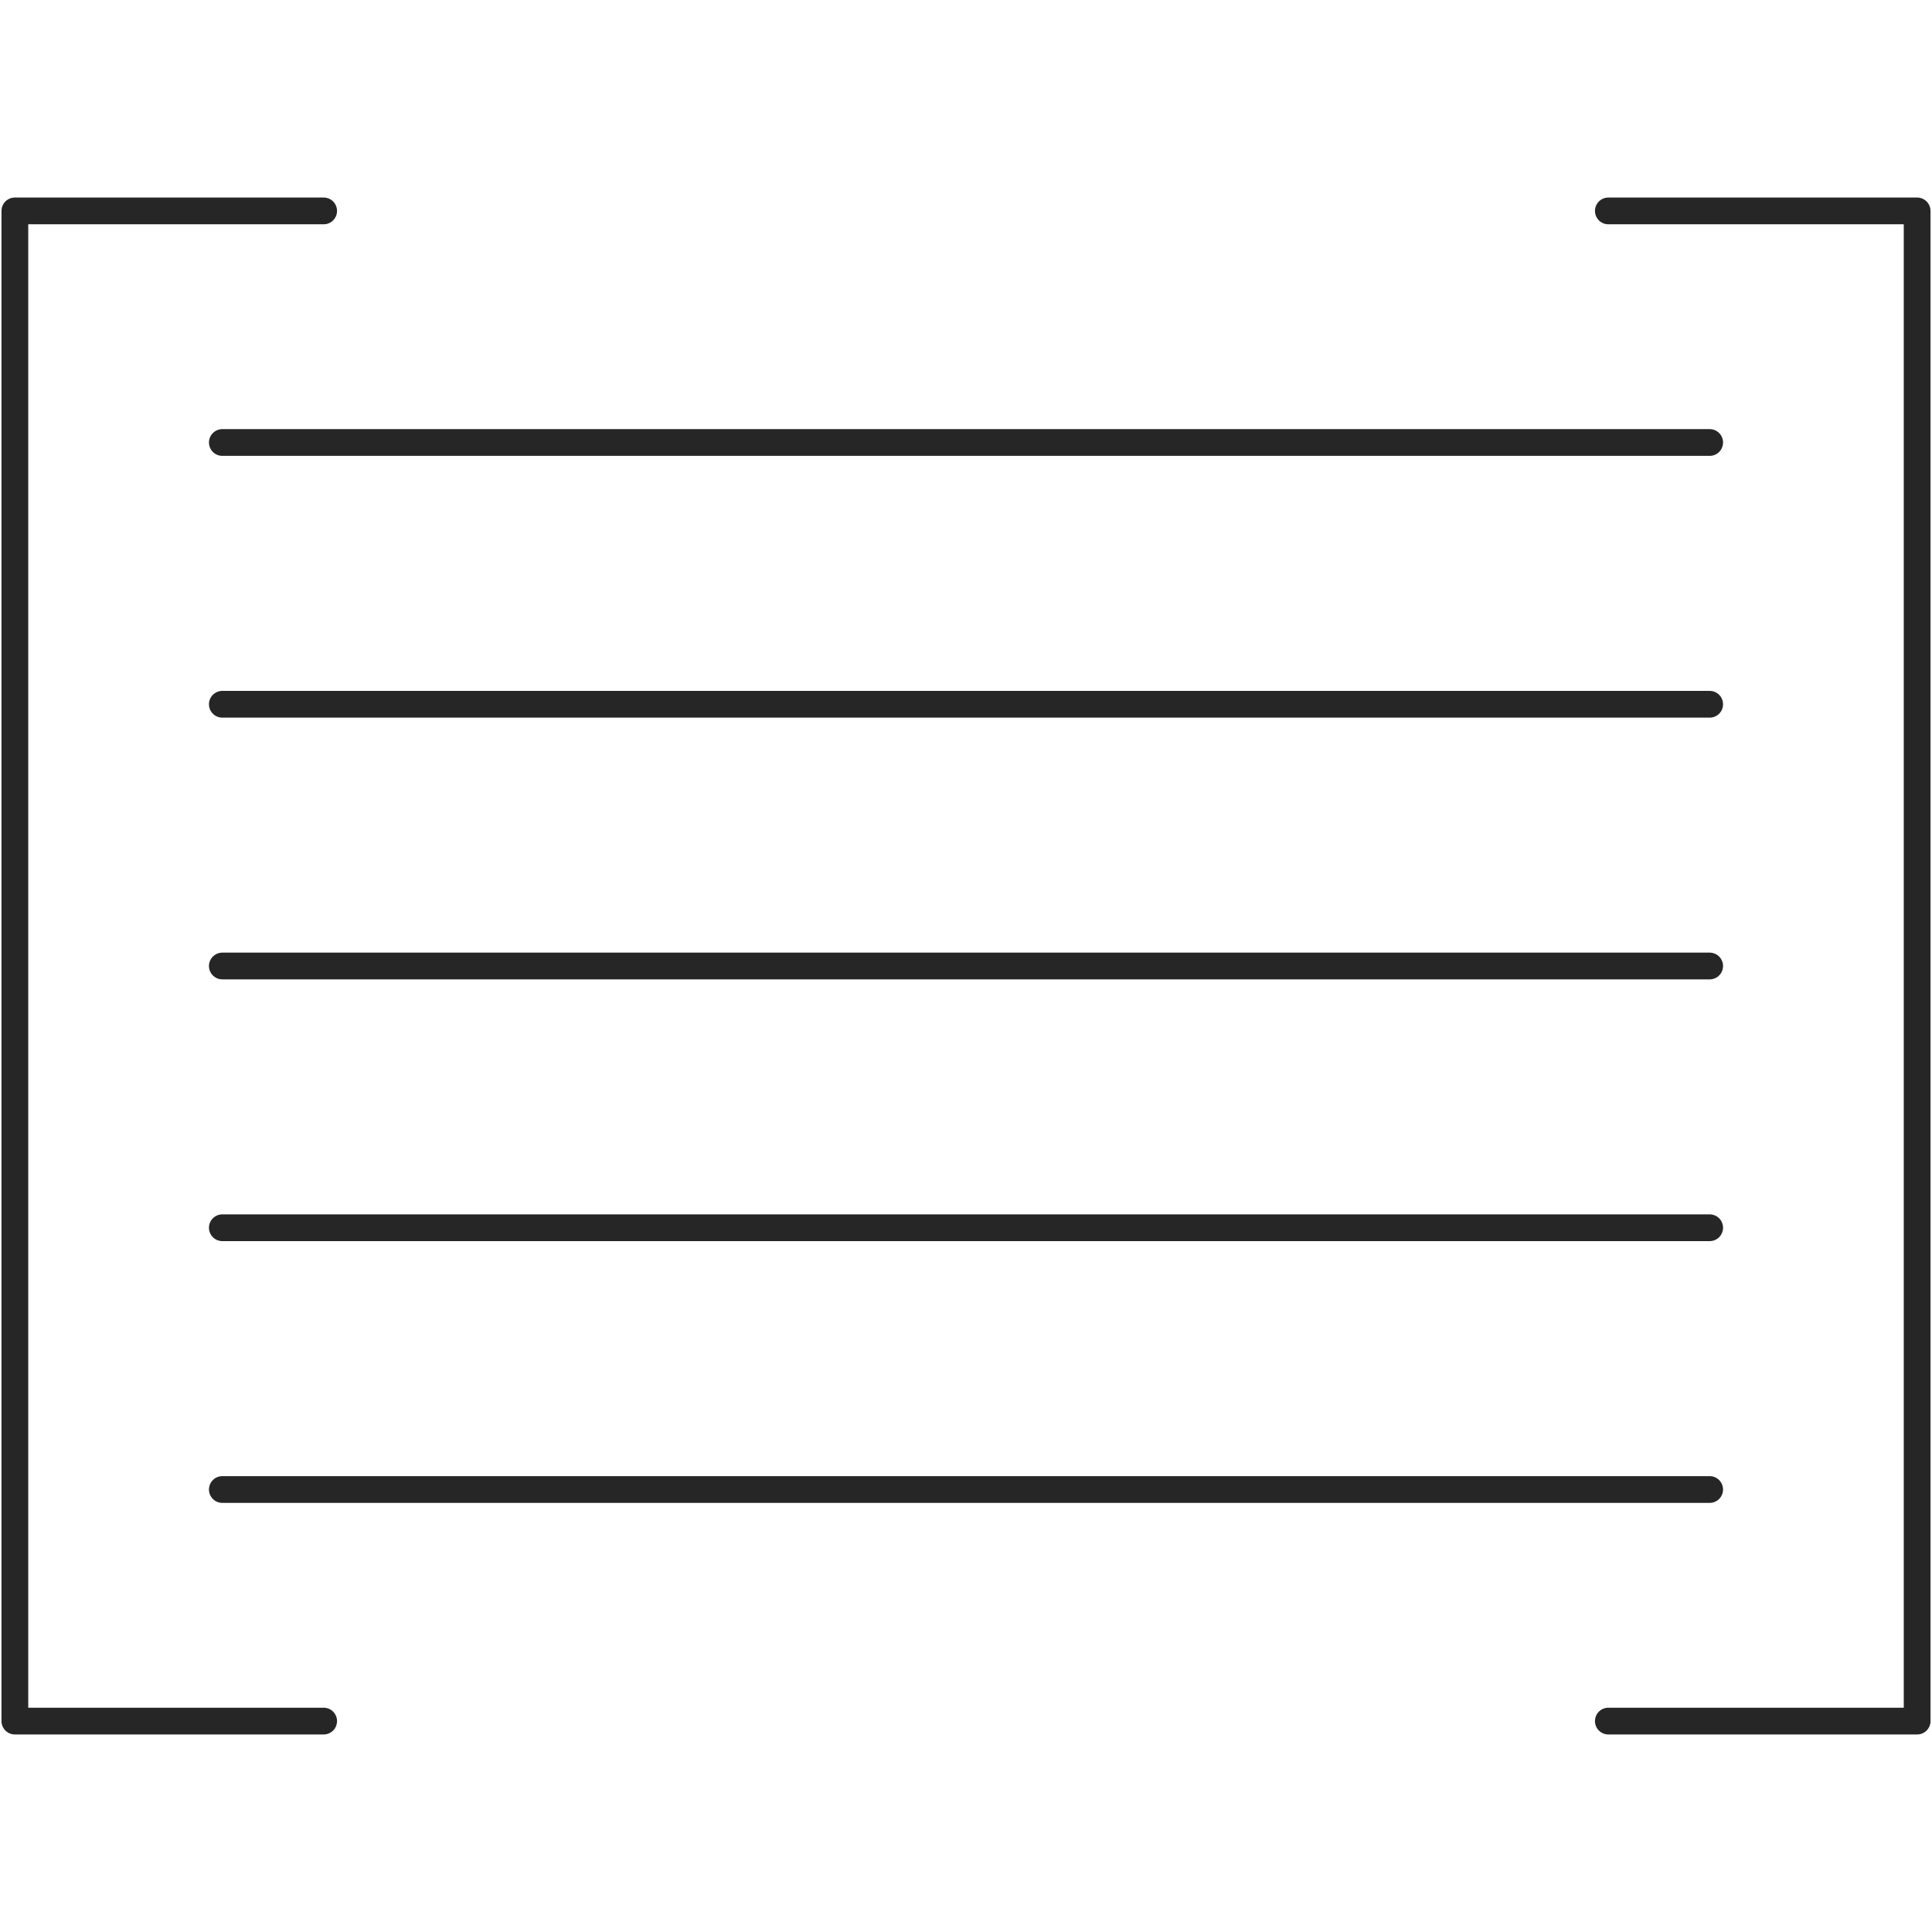 <?xml version="1.0" encoding="UTF-8"?> <svg xmlns="http://www.w3.org/2000/svg" id="Layer_1" data-name="Layer 1" viewBox="0 0 650 650"><defs><style>.cls-1{fill:none;stroke:#262626;stroke-linecap:round;stroke-linejoin:round;stroke-width:9px;}</style></defs><polyline class="cls-1" points="108.89 579.04 5 579.04 5 70.96 108.89 70.96"></polyline><polyline class="cls-1" points="541.11 70.96 645 70.96 645 579.04 541.11 579.04"></polyline><line class="cls-1" x1="74.8" y1="148.87" x2="575.2" y2="148.87"></line><line class="cls-1" x1="74.8" y1="236.94" x2="575.2" y2="236.94"></line><line class="cls-1" x1="74.8" y1="325" x2="575.2" y2="325"></line><line class="cls-1" x1="74.8" y1="413.06" x2="575.2" y2="413.06"></line><line class="cls-1" x1="74.8" y1="501.13" x2="575.2" y2="501.13"></line></svg> 
